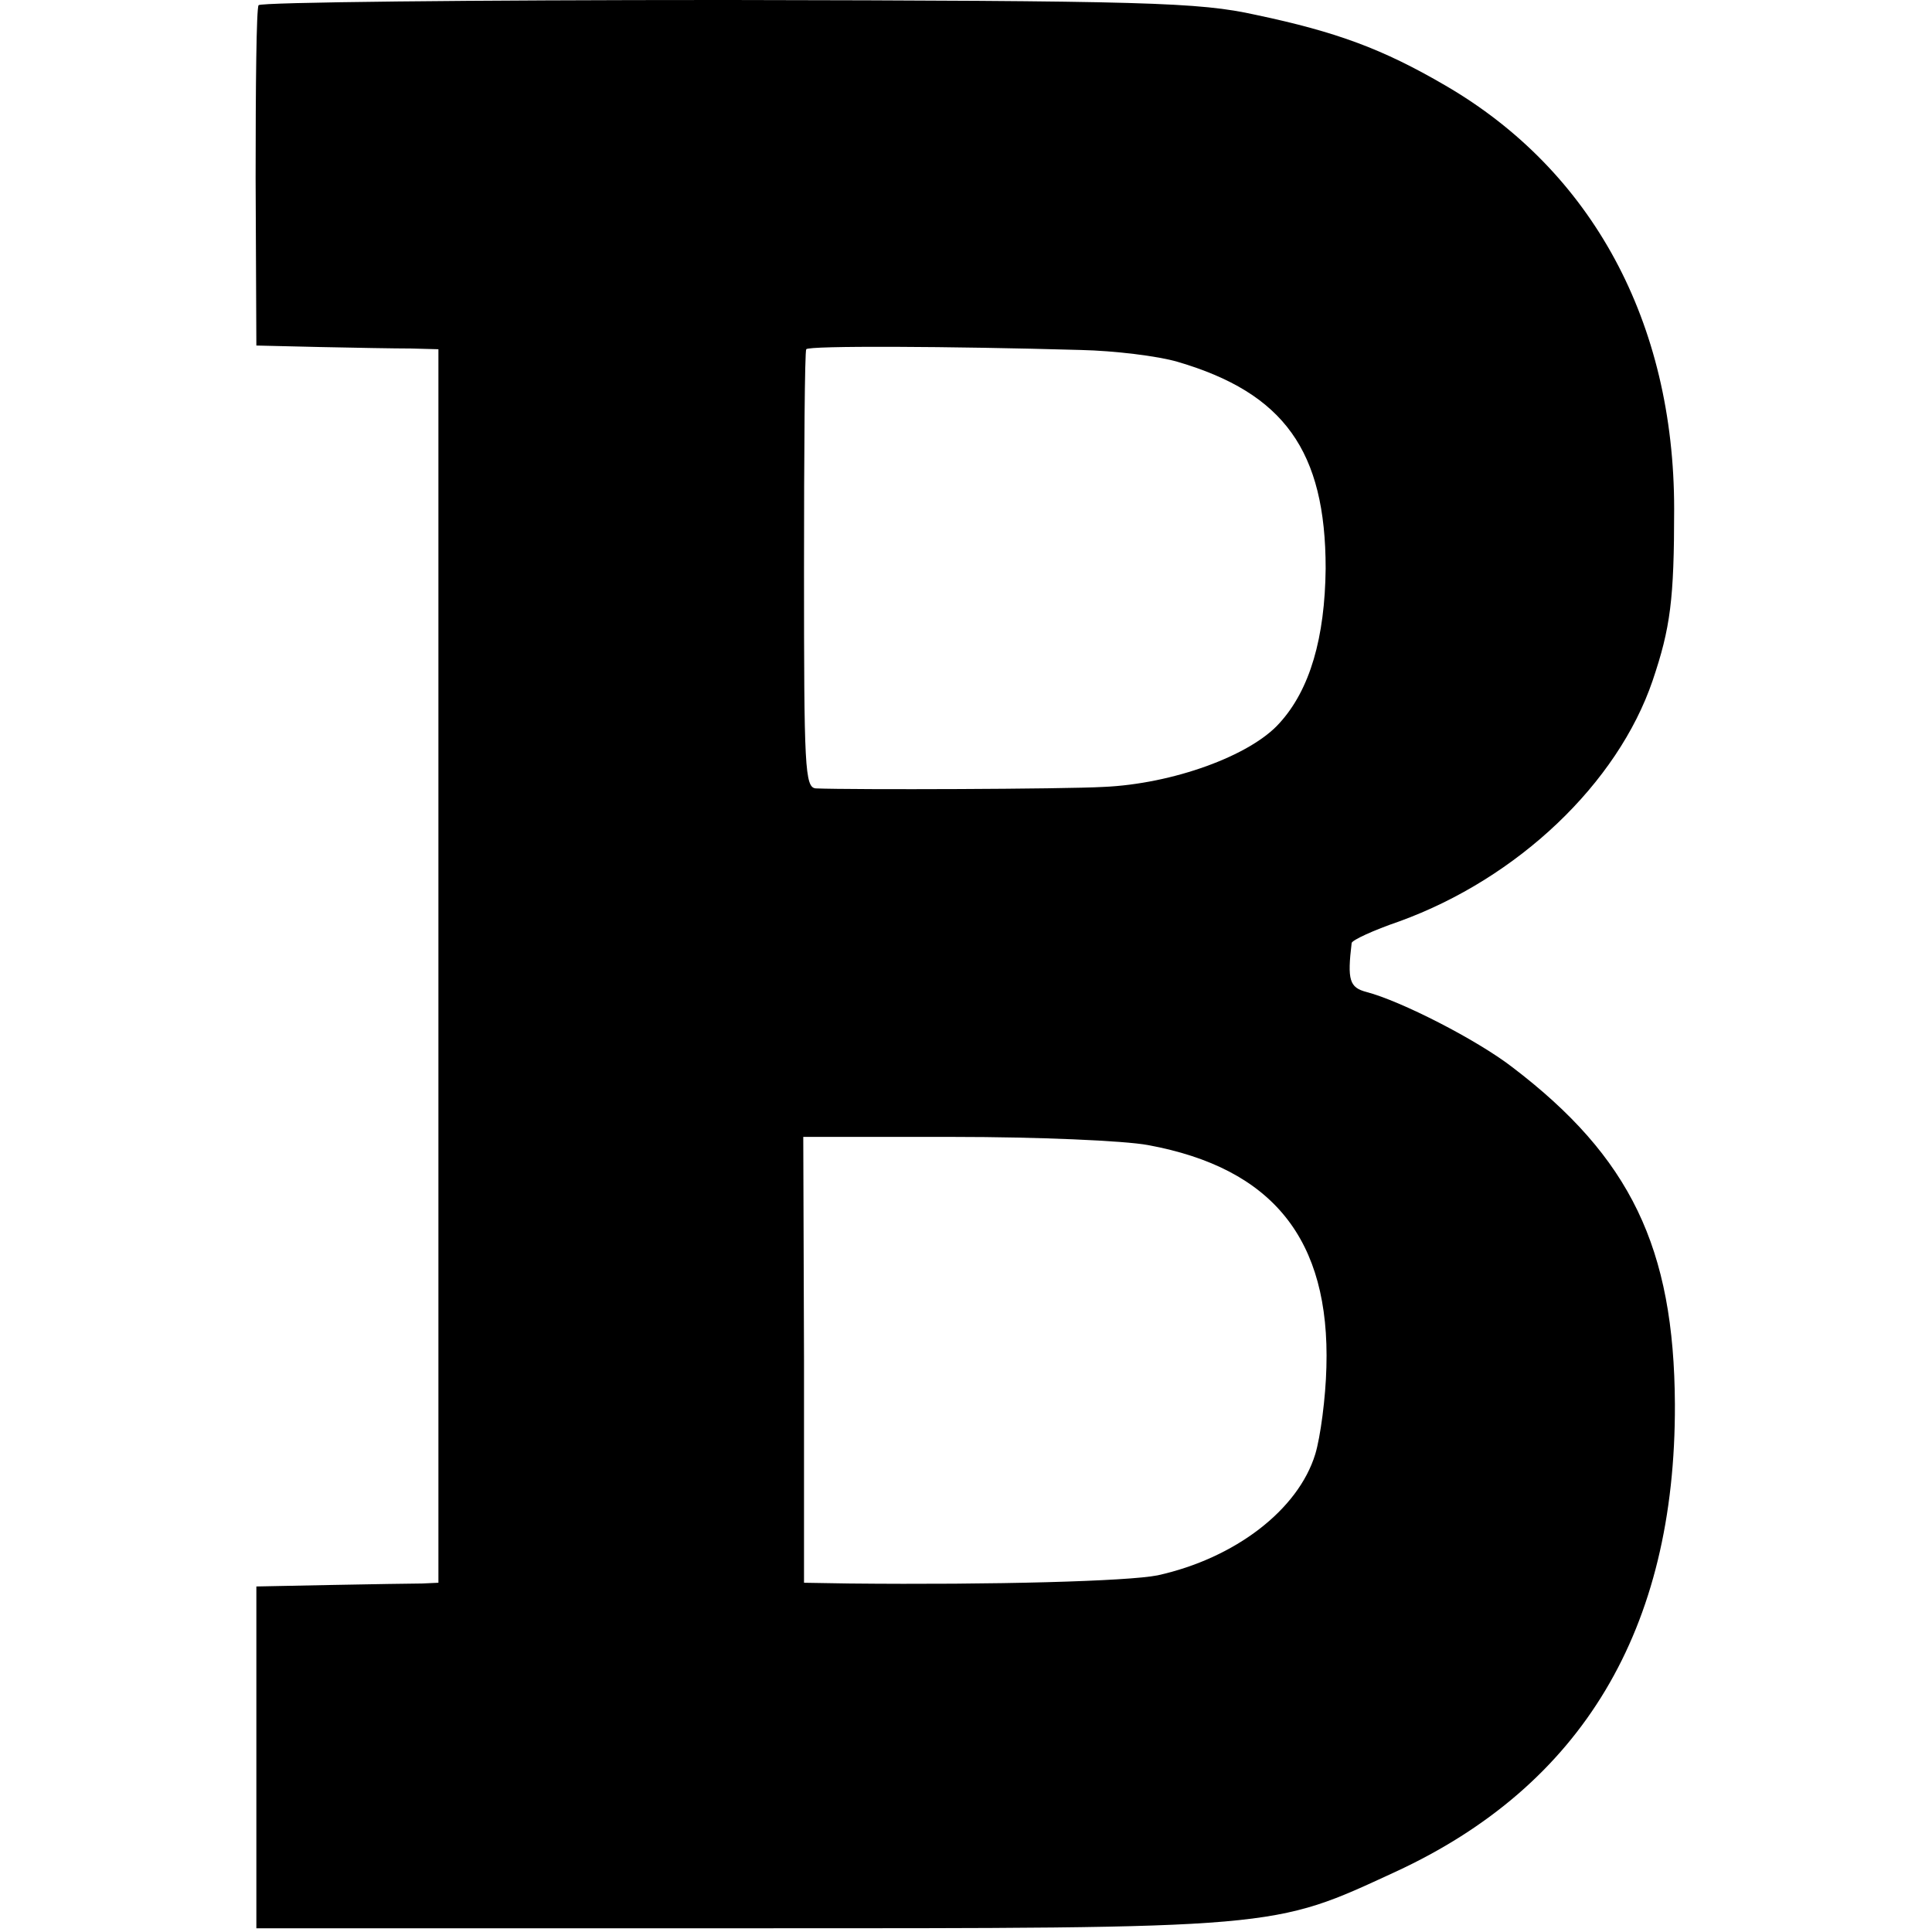 <?xml version="1.0" standalone="no"?>
<!DOCTYPE svg PUBLIC "-//W3C//DTD SVG 20010904//EN"
 "http://www.w3.org/TR/2001/REC-SVG-20010904/DTD/svg10.dtd">
<svg version="1.0" xmlns="http://www.w3.org/2000/svg"
 width="260pt" height="260pt" viewBox="0 0 260 260"
 preserveAspectRatio="xMidYMid meet">
<g transform="translate(0,260) scale(0.1,-0.1)"
fill="#000000" stroke="none">
<path d="M348 2593 c-3 -4 -4 -109 -4 -233 l1 -225 85 -2 c47 -1 102 -2 123
-2 l37 -1 0 -830 0 -830 -22 -1 c-13 0 -68 -1 -123 -2 l-100 -2 0 -230 0 -230
650 0 c731 0 716 -1 883 76 251 116 377 326 376 629 -1 211 -60 333 -219 454
-48 37 -150 89 -196 101 -23 6 -26 16 -20 66 1 4 29 17 64 29 160 58 294 186
341 324 24 71 29 109 29 231 0 251 -110 455 -308 570 -84 49 -146 72 -255 95
-77 17 -145 19 -712 20 -344 0 -628 -3 -630 -7z m1107 -464 c44 -1 103 -8 130
-16 143 -42 199 -120 199 -278 -1 -93 -21 -163 -62 -208 -39 -44 -144 -82
-237 -86 -52 -3 -338 -4 -387 -2 -15 1 -16 28 -16 294 0 160 1 294 3 297 3 5
194 4 370 -1z m90 -1070 c168 -31 245 -127 240 -299 -1 -41 -8 -94 -15 -117
-23 -75 -108 -140 -212 -163 -40 -8 -220 -13 -415 -11 l-61 1 0 300 -1 300
203 0 c111 0 229 -5 261 -11z"/>
</g>
</svg>
